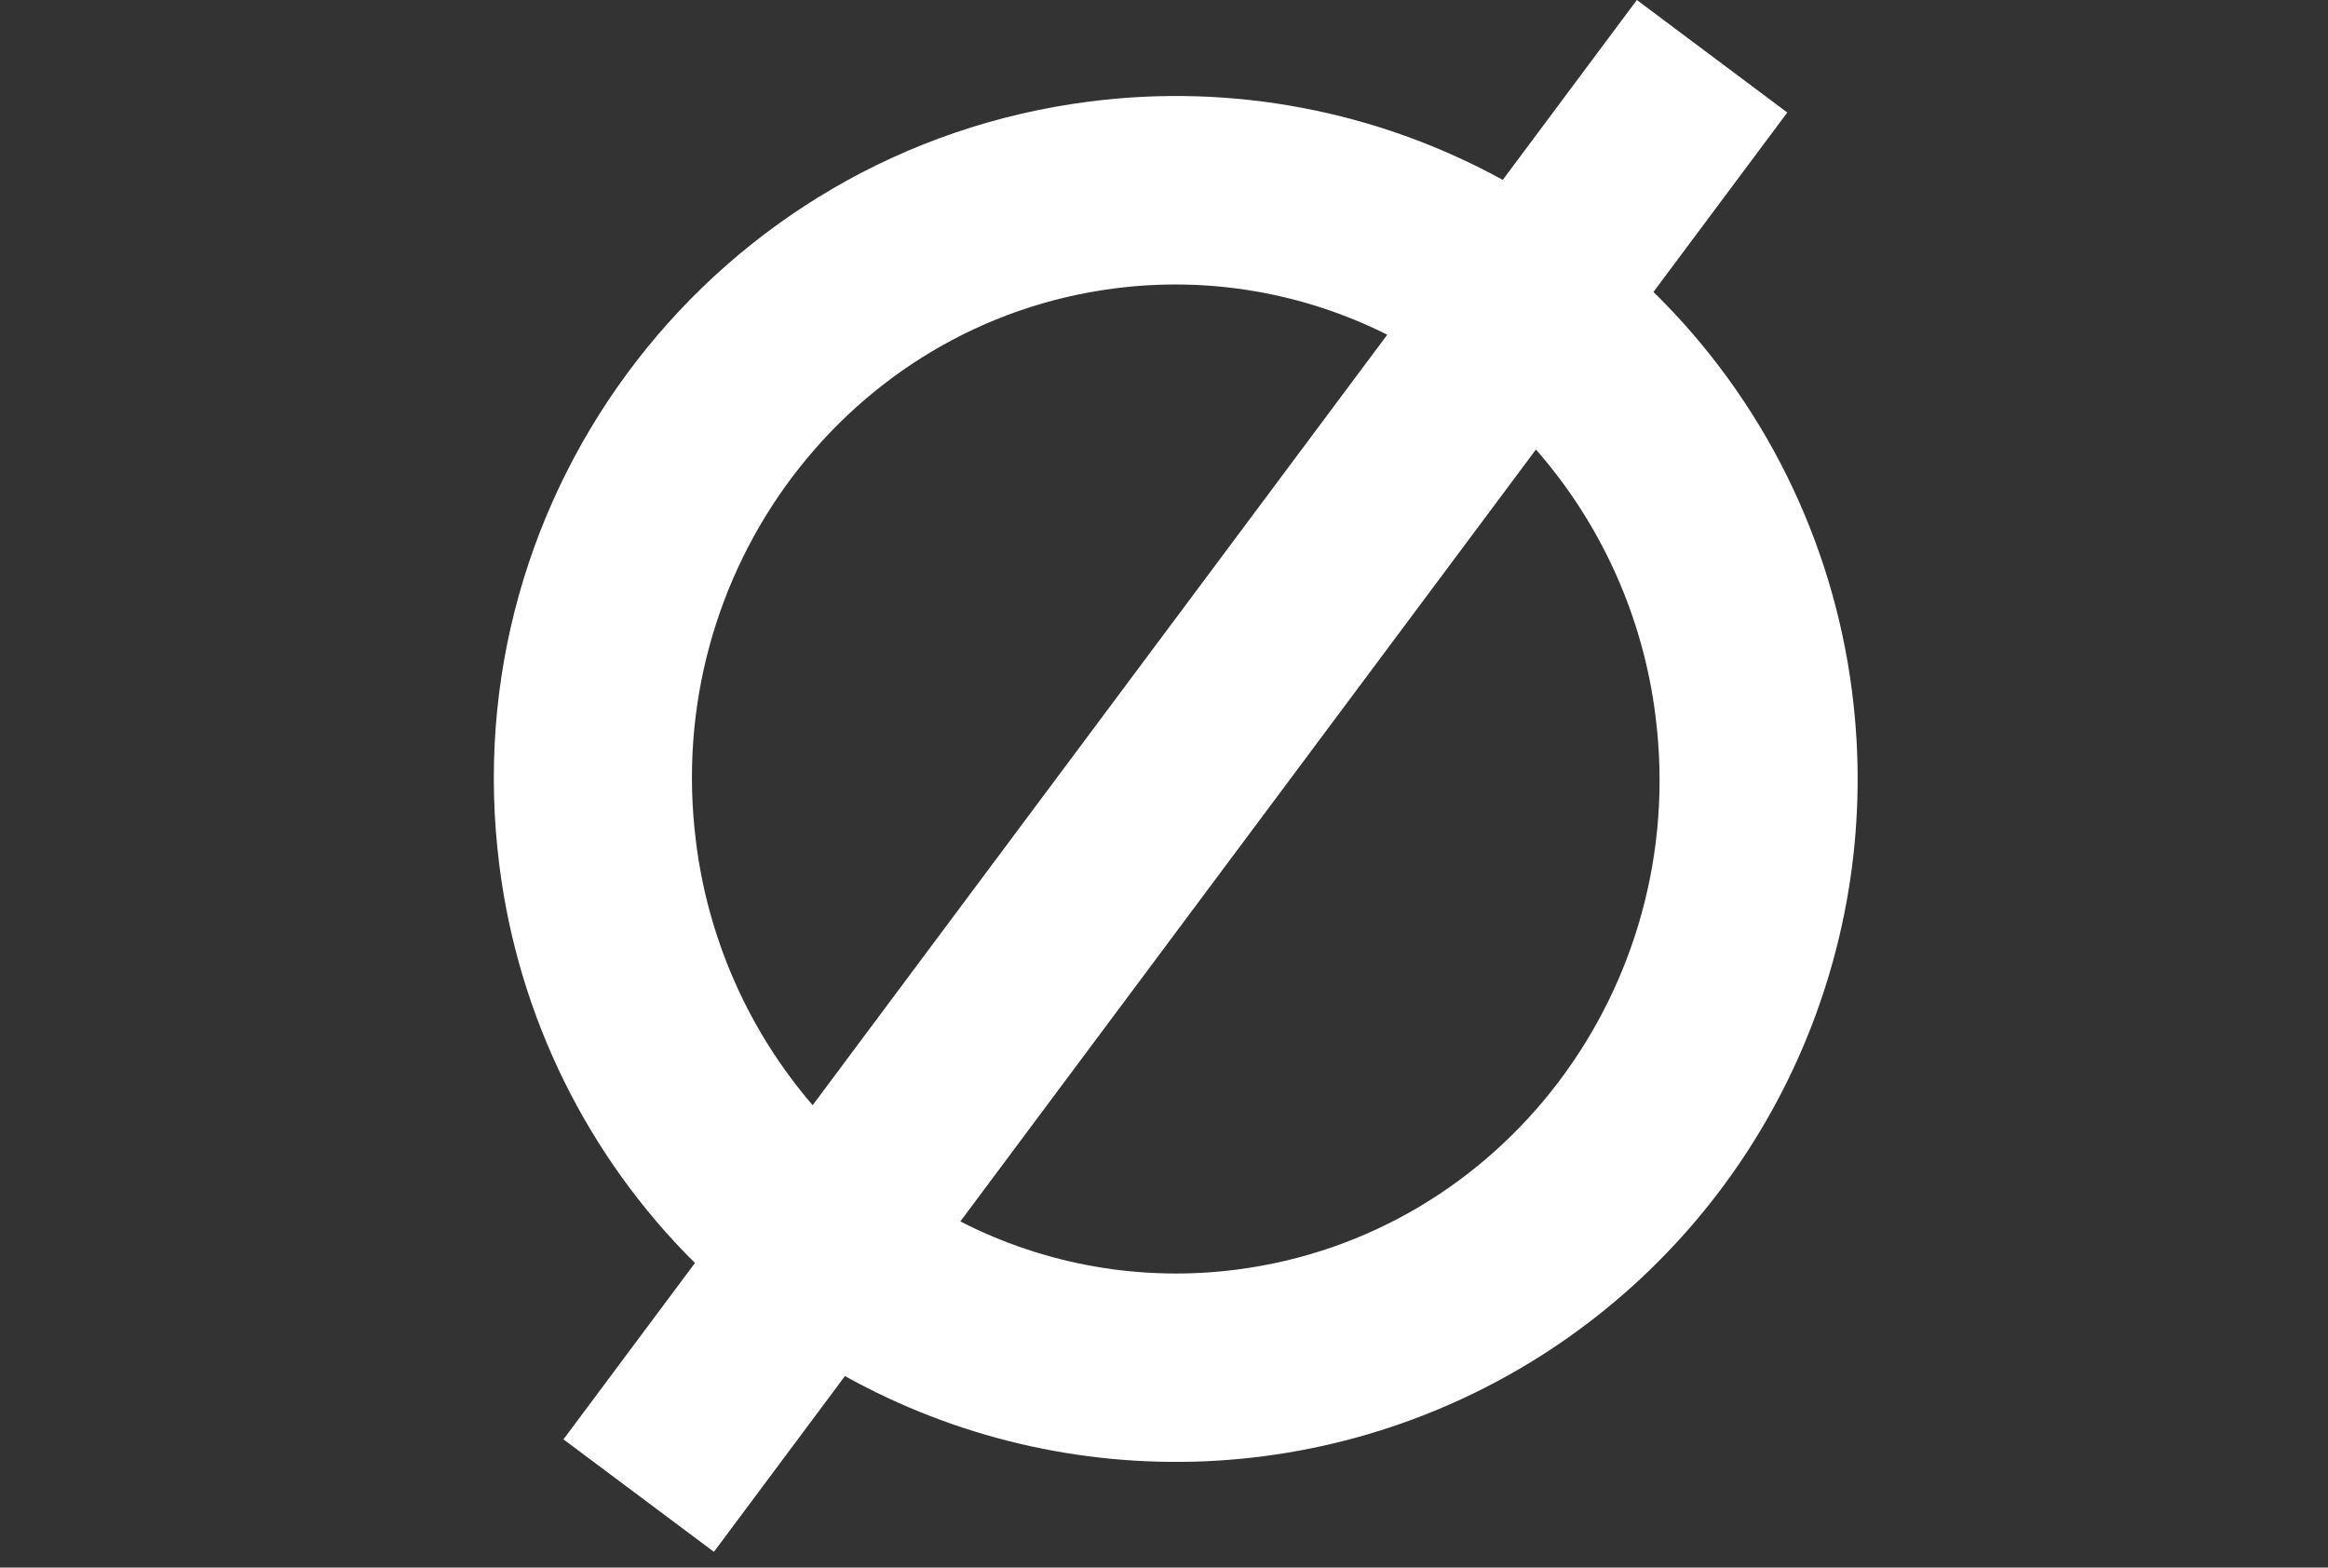 <?xml version="1.0" encoding="UTF-8"?>
<svg xmlns="http://www.w3.org/2000/svg" width="297" height="200" viewBox="0 0 297 200" fill="none">
  <rect x="0" y="0" width="297" height="200" fill="#333333" stroke="none"/>
  <g clip-path="url(#clip0_1106_9819)">
    <path d="M157.865 161.975C145.734 163.566 133.408 161.427 122.519 155.841L195.952 57.353C204.34 66.926 209.659 78.806 211.215 91.447C215.56 126.016 191.673 157.581 157.865 161.974M88.785 107.334C84.439 72.765 108.327 41.195 142.135 36.806C154.078 35.243 166.215 37.298 176.982 42.707L103.675 141.012C95.498 131.506 90.317 119.787 88.785 107.334ZM236.293 88.352C233.844 68.94 224.909 50.929 210.943 37.248L228.018 14.355L208.825 0L191.717 22.952C175.638 14.114 157.173 10.615 138.981 12.957C91.328 19.056 57.627 62.696 63.709 110.421C66.126 129.648 74.911 147.508 88.661 161.142L71.885 183.645L91.079 197.998L107.796 175.571C121.858 183.39 137.808 187.151 153.876 186.436C169.943 185.721 185.498 180.559 198.812 171.521C212.126 162.484 222.677 149.927 229.294 135.244C235.91 120.562 238.332 104.33 236.291 88.352" fill="white"></path>
  </g>
  <defs>
    <clipPath id="clip0_1106_9819">
      <rect width="174" height="198" fill="white" transform="translate(63)"></rect>
    </clipPath>
  </defs>
</svg>

